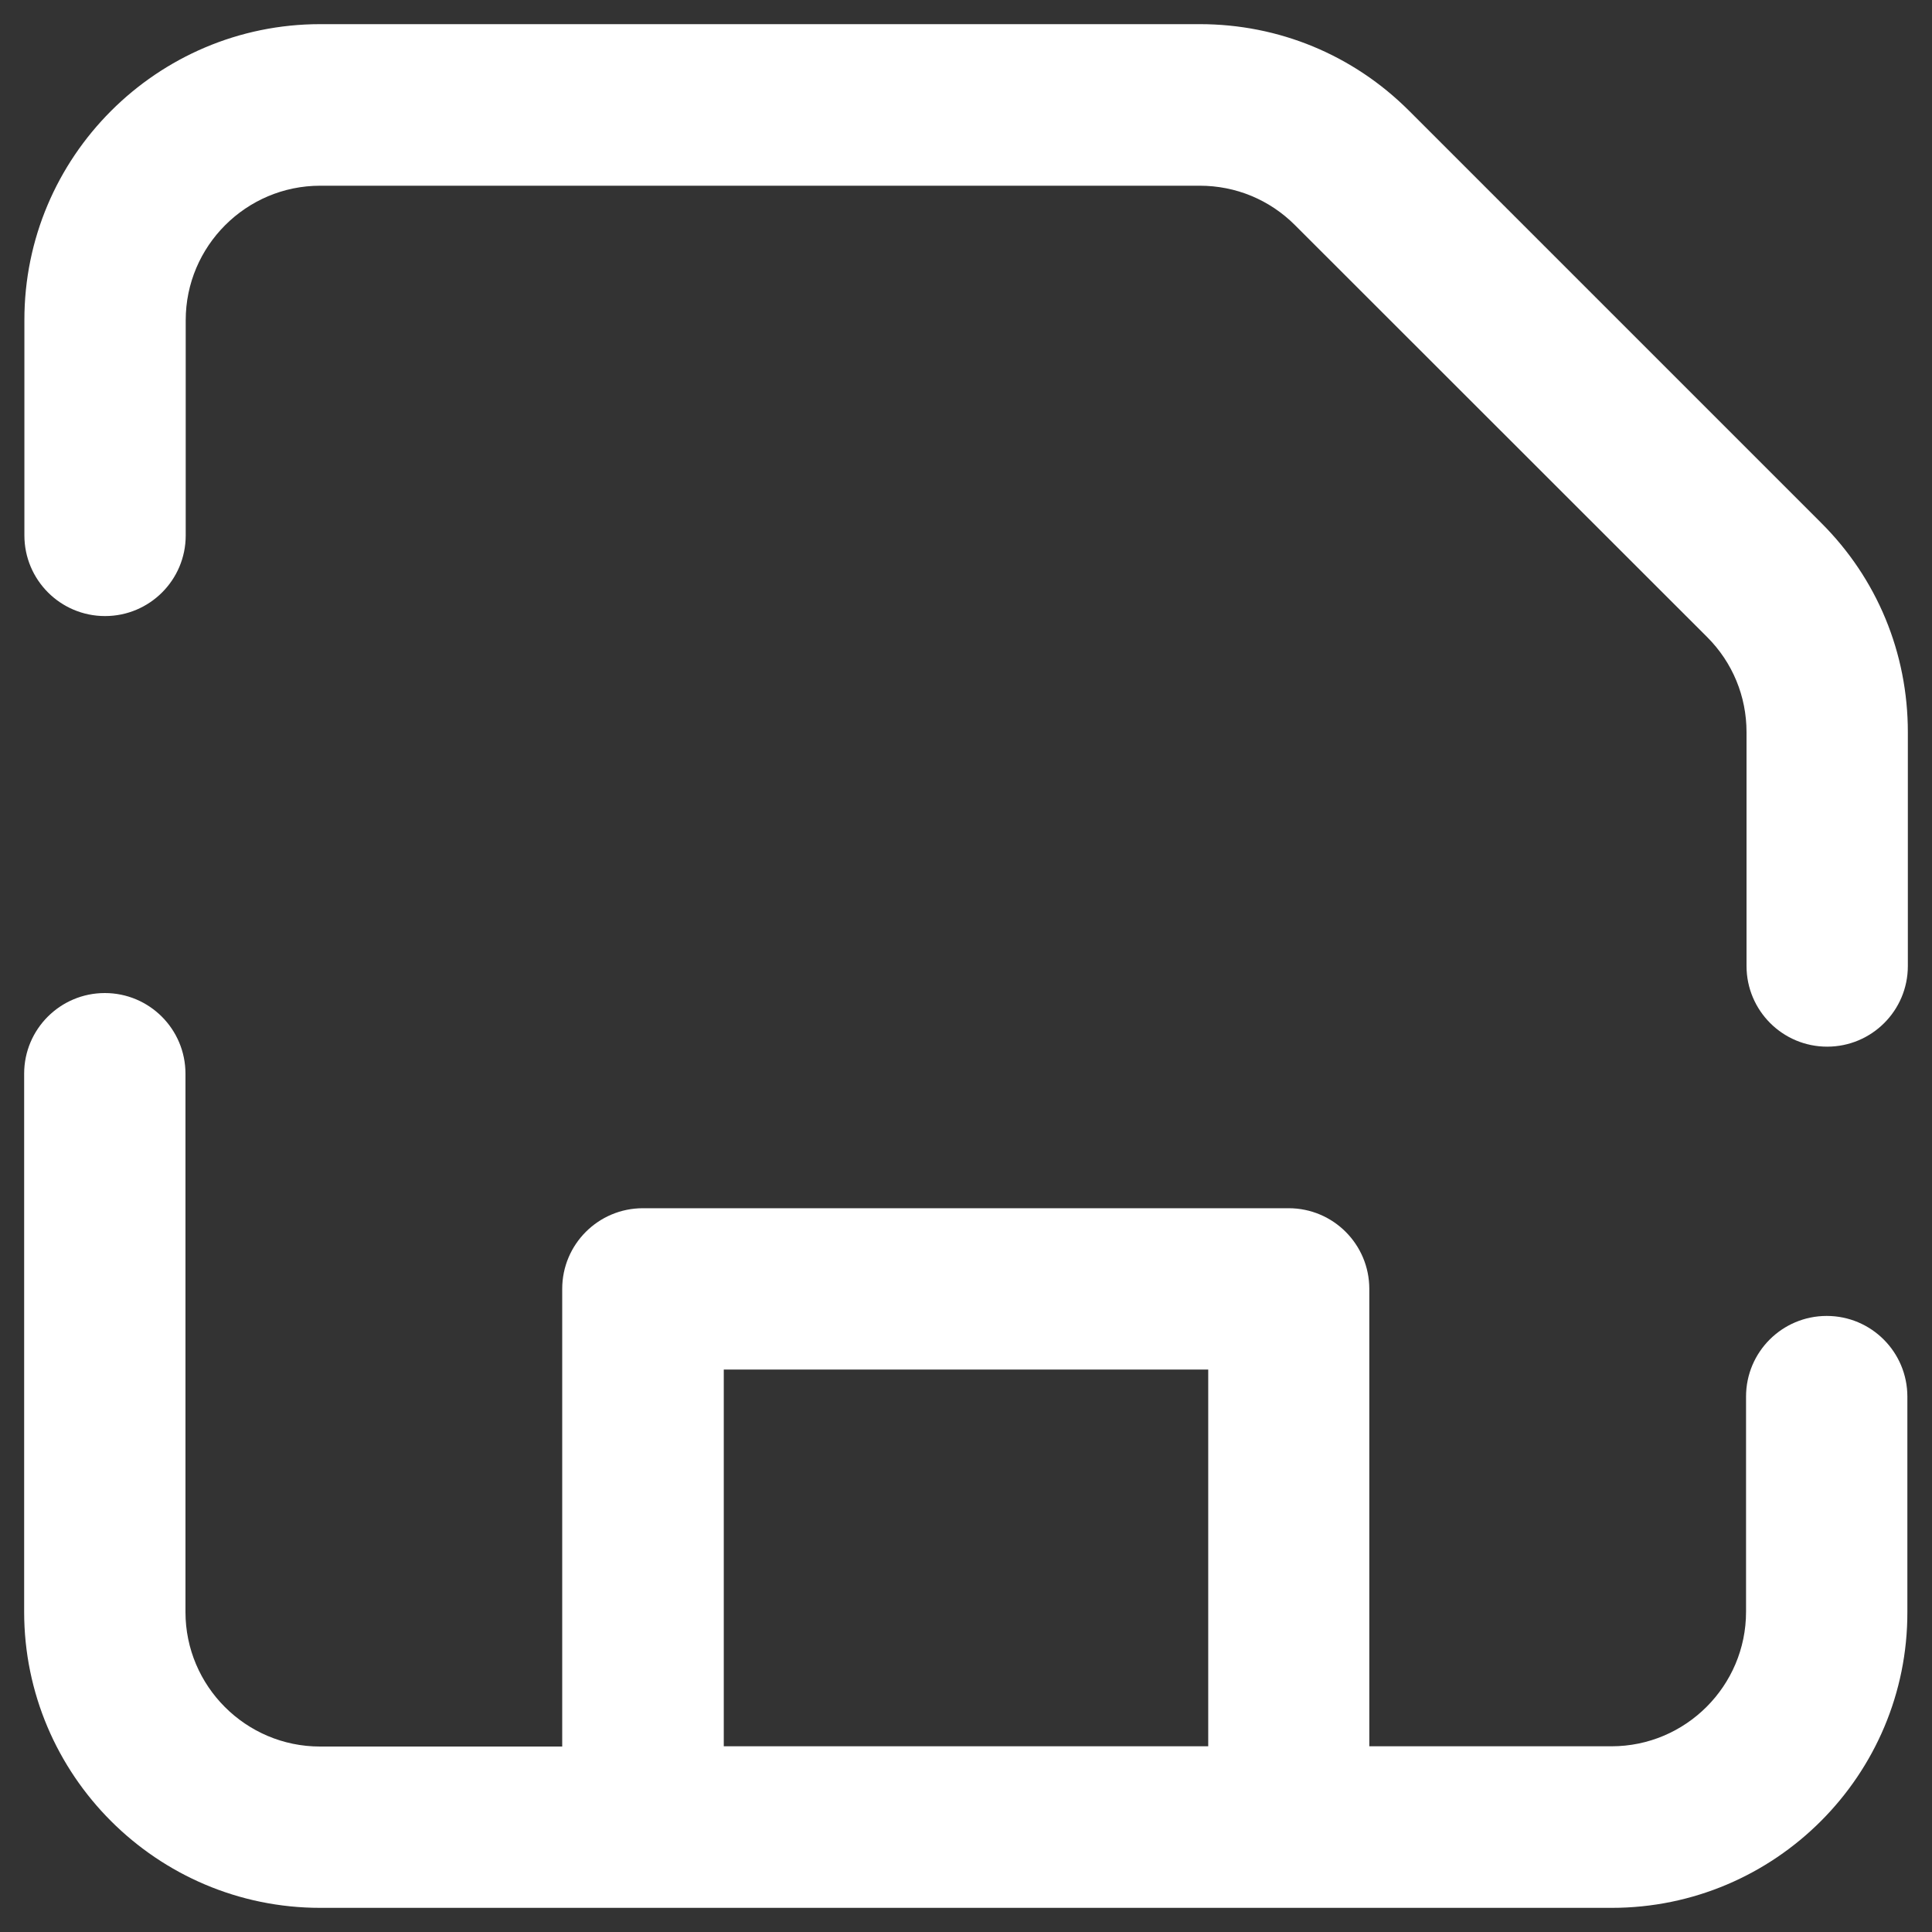 <?xml version="1.0" encoding="utf-8"?>
<!-- Generator: Adobe Illustrator 25.4.1, SVG Export Plug-In . SVG Version: 6.00 Build 0)  -->
<svg version="1.1" id="Calque_1" xmlns="http://www.w3.org/2000/svg" xmlns:xlink="http://www.w3.org/1999/xlink" x="0px" y="0px"
	 viewBox="0 0 800 800" style="enable-background:new 0 0 800 800;" xml:space="preserve">
<rect x="0" y="0" width="800" height="800" fill="#333333" stroke="none"/>
<style type="text/css">
	.st0{fill:#FFFFFF;}
</style>
<path class="st0" d="M667.4,790H132.6C65,790,10,735,10,667.4V444.6c0-18.5,15-33.4,33.4-33.4c18.5,0,33.4,15,33.4,33.4v222.9
	c0,30.7,25,55.7,55.7,55.7h100.3V533.7c0-18.5,15-33.4,33.4-33.4h267.4c18.5,0,33.4,15,33.4,33.4v189.4h100.3
	c30.7,0,55.7-25,55.7-55.7v-89.1c0-18.5,15-33.4,33.4-33.4c18.5,0,33.4,15,33.4,33.4v89.1C790,735,735,790,667.4,790z M299.7,723.1
	h200.6v-156H299.7V723.1z M756.6,433.4c-18.5,0-33.4-15-33.4-33.4v-96.8c0-14.9-5.8-28.9-16.3-39.4L536.2,93.2
	c-10.5-10.5-24.5-16.3-39.4-16.3H132.6c-30.7,0-55.7,25-55.7,55.7v89.1c0,18.5-15,33.4-33.4,33.4c-18.5,0-33.4-15-33.4-33.4v-89.1
	C10,65,65,10,132.6,10h364.2c32.7,0,63.5,12.7,86.7,35.9l170.6,170.6c23.2,23.1,35.9,53.9,35.9,86.7V400
	C790,418.5,775,433.4,756.6,433.4z"/>
</svg>
